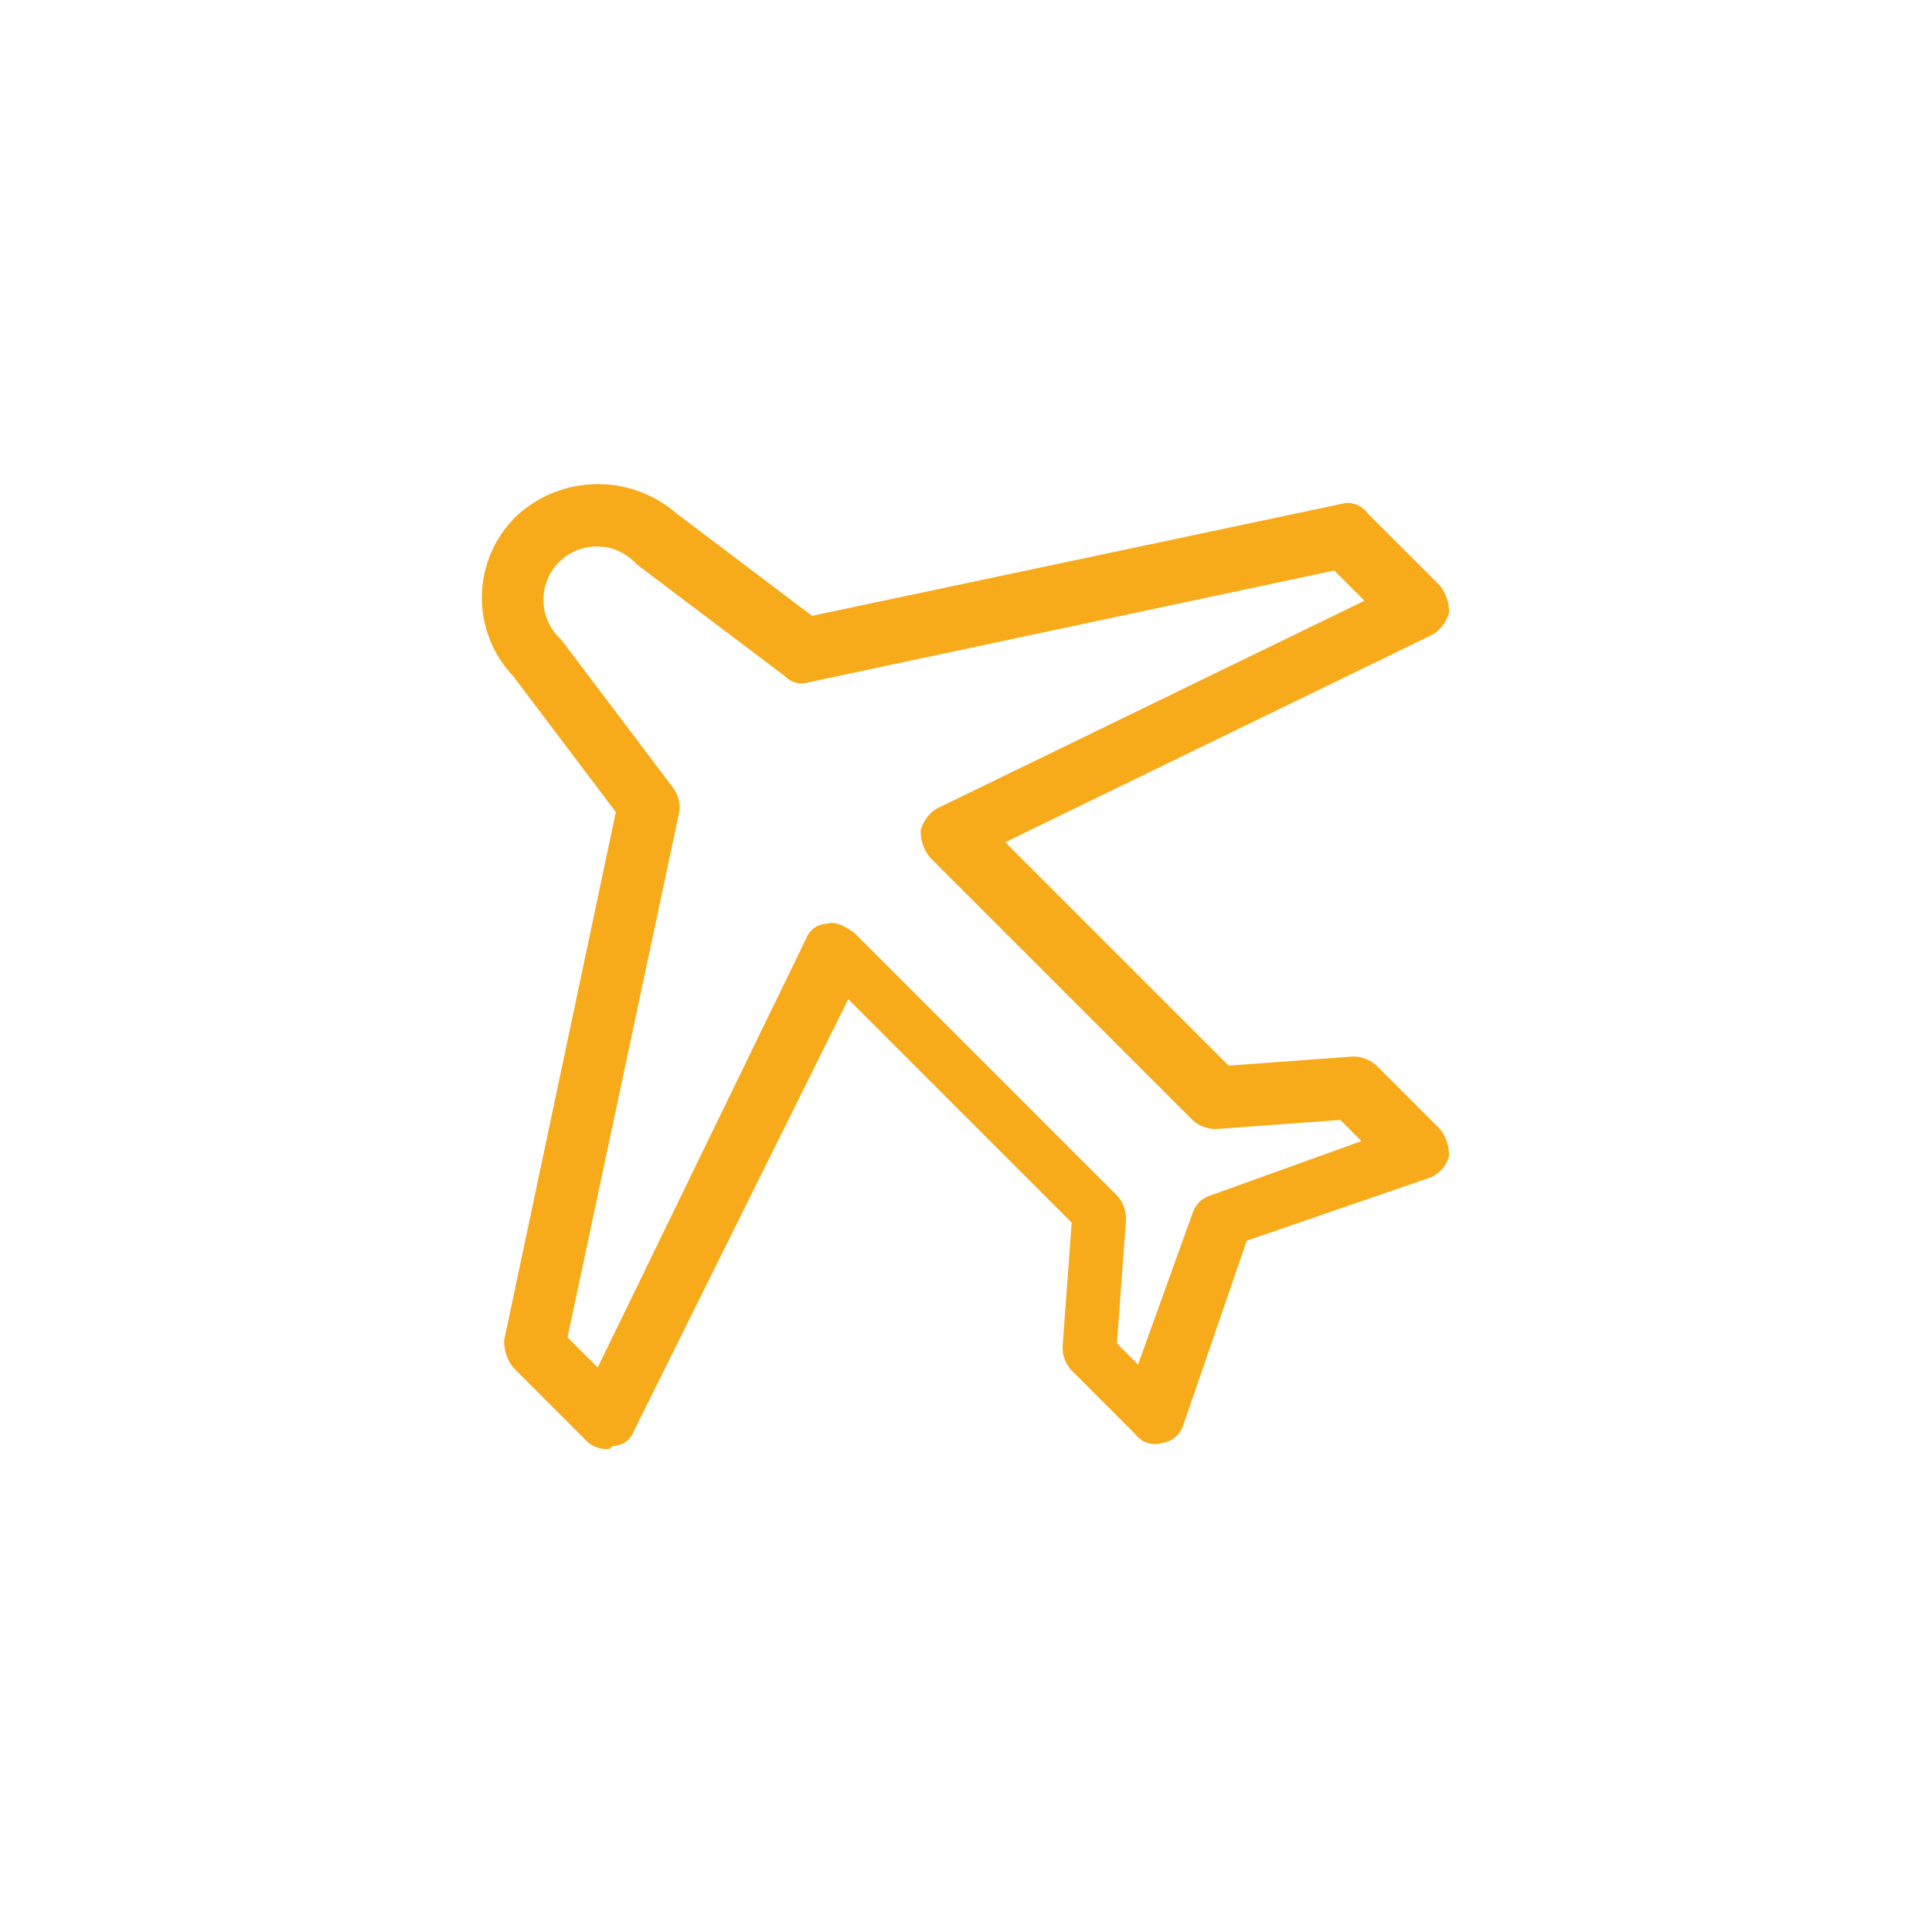 <svg id="b3adbb66-43e2-43dc-b8ab-888555f024c4" data-name="Layer 1" xmlns="http://www.w3.org/2000/svg" viewBox="0 0 64 64">
  <g id="f7296f88-d498-462b-832c-68e0885c565e" data-name="Benefits">
    <g id="a76fdef3-37ae-43e4-9952-1f3f1d94f430" data-name="Global work allowance">
      <path d="M20.1,48a.908.908,0,0,1-.7-.3L17,45.3a1.396,1.396,0,0,1-.3-.9l3.7-17.5L17,22.4a3.774,3.774,0,0,1,.1-5.3,3.974,3.974,0,0,1,5.3-.1l4.5,3.4,17.5-3.7a.806.806,0,0,1,.9.3l2.4,2.4a1.396,1.396,0,0,1,.3.9,1.275,1.275,0,0,1-.5.7L33.3,27.9l7.4,7.4,4.1-.3a1.135,1.135,0,0,1,.8.3l2.1,2.1a1.396,1.396,0,0,1,.3.9,1.057,1.057,0,0,1-.6.7l-6.1,2.1-2.1,6.1a.858.858,0,0,1-.7.6.806.806,0,0,1-.9-.3l-2.1-2.1a1.135,1.135,0,0,1-.3-.8l.3-4.1-7.4-7.4L21,47.4a.752.752,0,0,1-.7.5C20.2,48,20.2,48,20.1,48Zm-1.3-3.7,1,1,6.9-14.2a.752.752,0,0,1,.7-.5c.3-.1.6.1.9.3L37,39.6a1.135,1.135,0,0,1,.3.8L37,44.5l.7.7,1.8-5a.902.902,0,0,1,.6-.6l5-1.8-.7-.7-4.1.3a1.135,1.135,0,0,1-.8-.3l-8.7-8.7a1.396,1.396,0,0,1-.3-.9,1.275,1.275,0,0,1,.5-.7l14.2-6.9-1-1L26.8,22.6a.778.778,0,0,1-.8-.2l-4.9-3.7-.1-.1a1.768,1.768,0,0,0-2.5,2.5l.1.1,3.7,4.9a1.077,1.077,0,0,1,.2.8Z" style="fill: #f7ab1b"/>
    </g>
  </g>
</svg>
